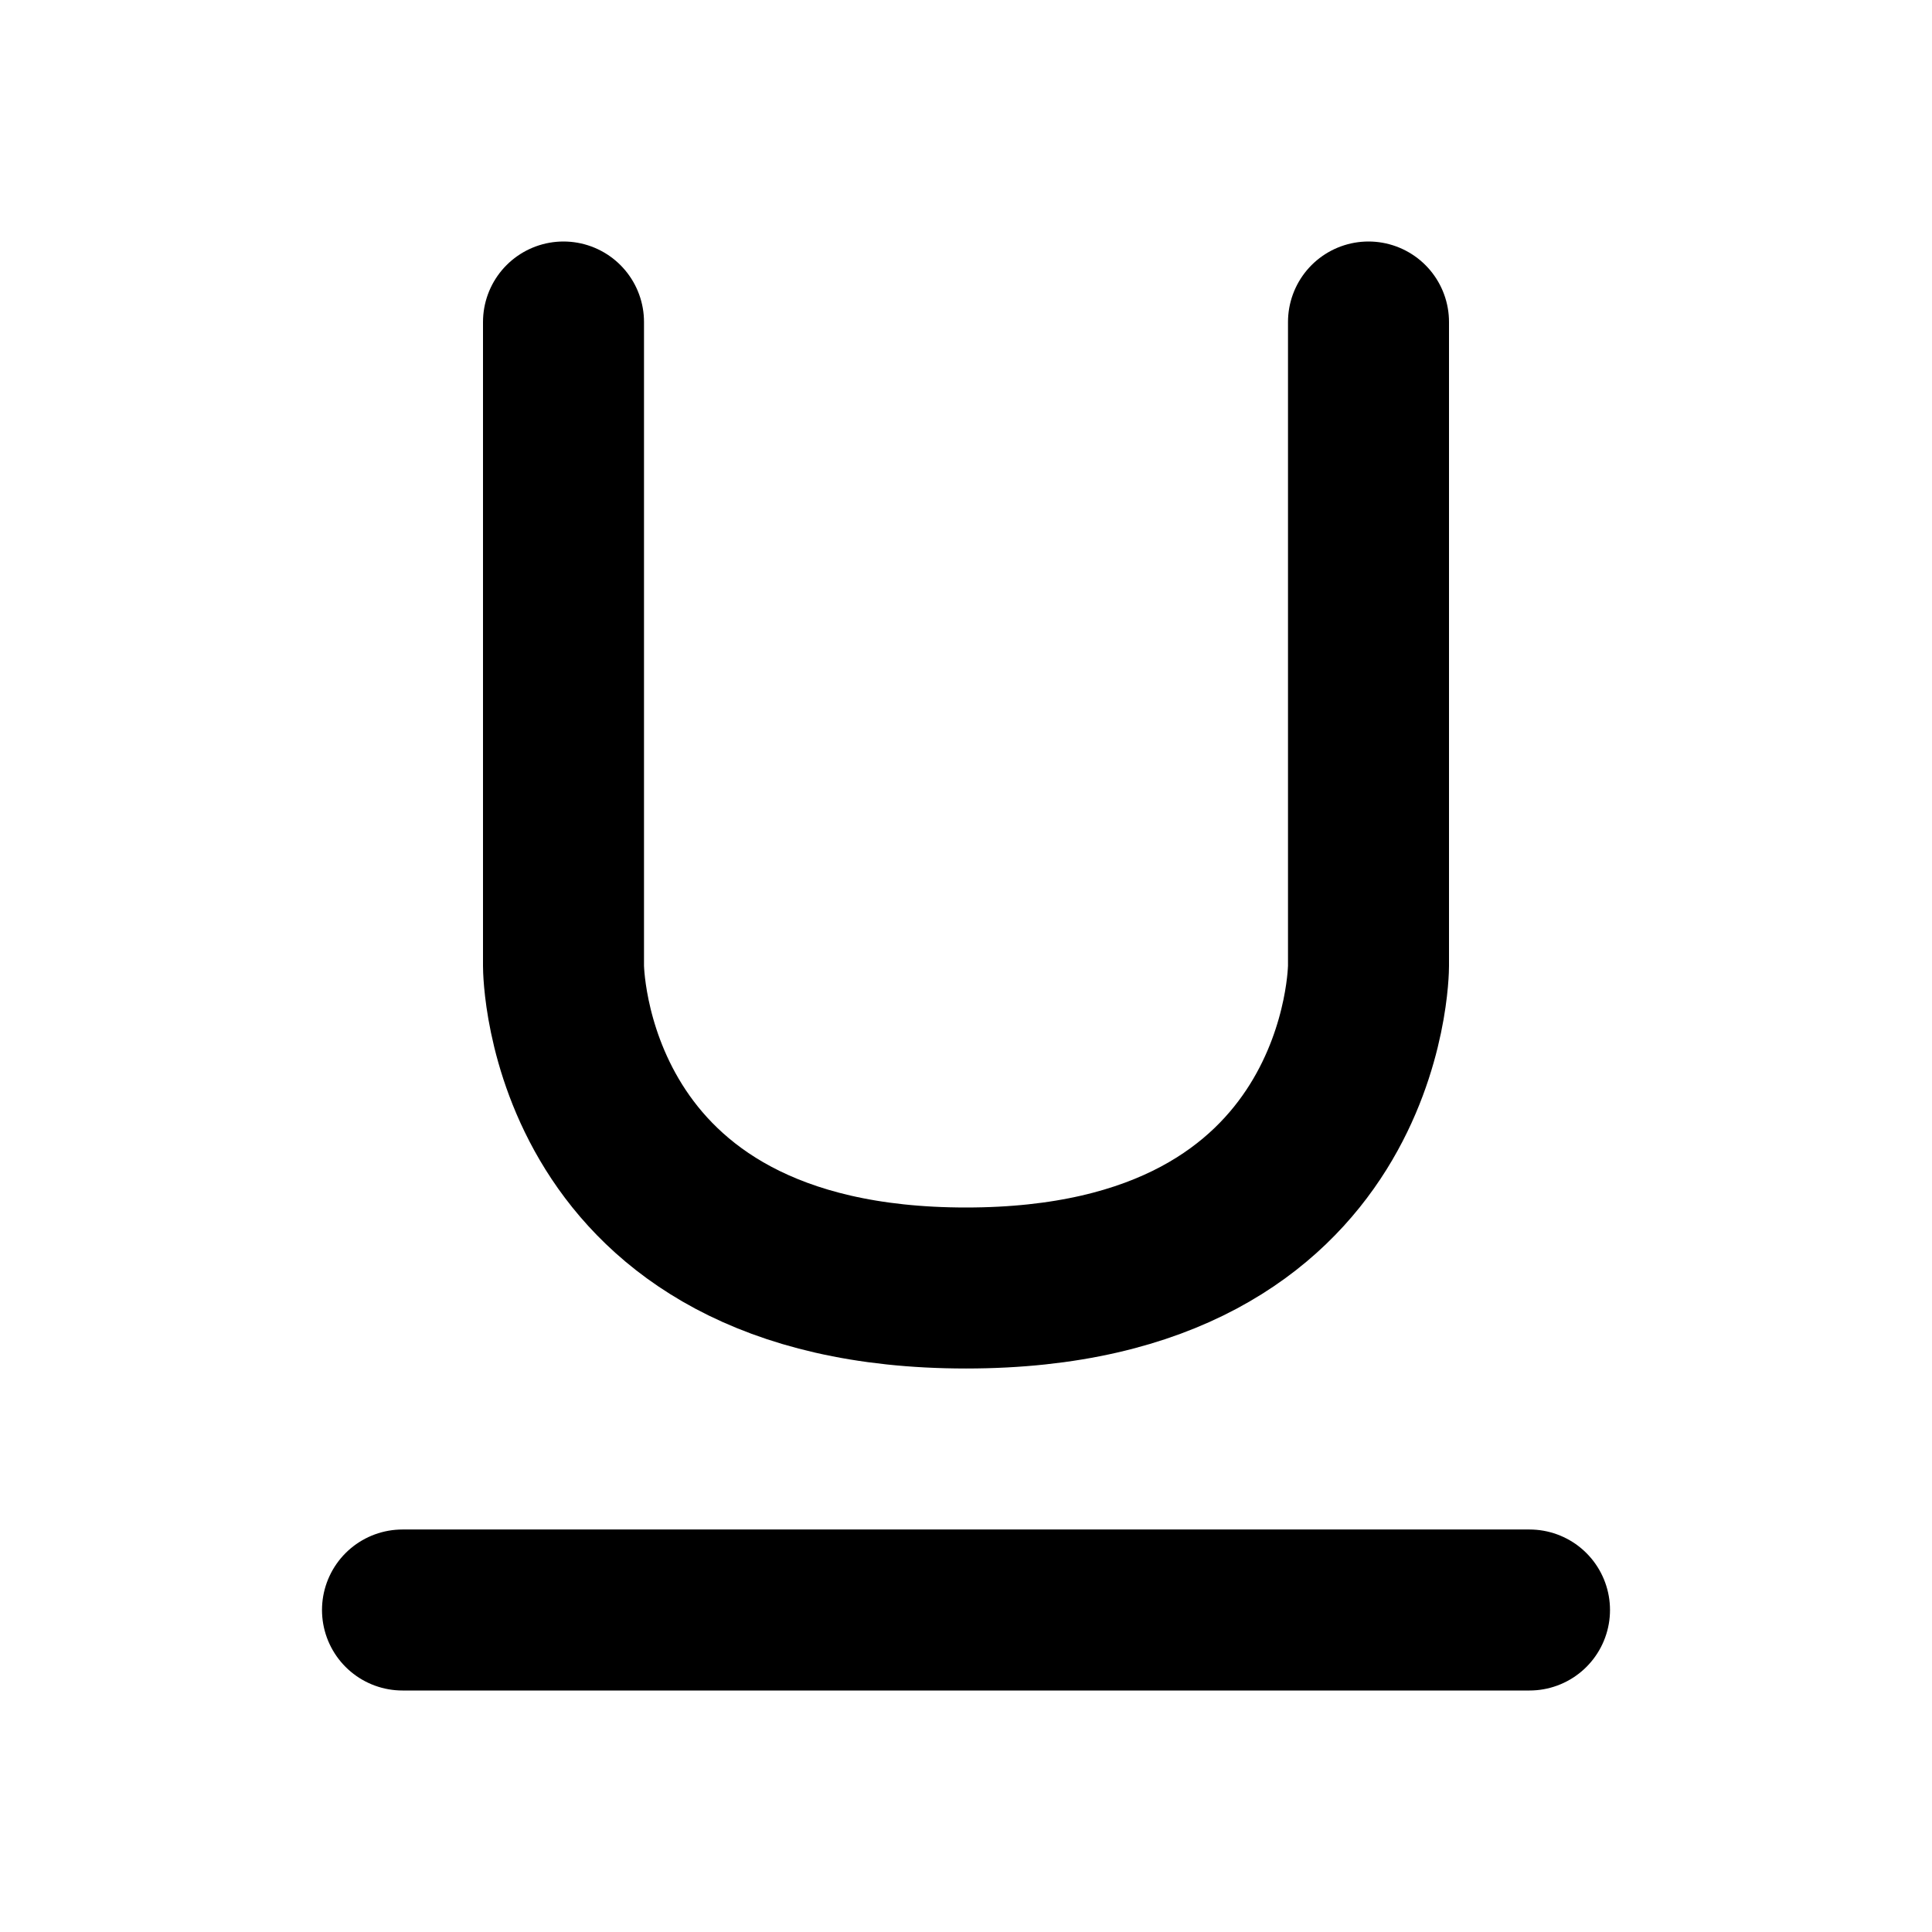 <svg xmlns="http://www.w3.org/2000/svg" viewBox="0 0 24 24" width="1em" height="1em">
<path fill="none" stroke="currentColor" stroke-linecap="round" stroke-linejoin="round" stroke-width="2" d="M7 4L7 12C7 12 7 16 12 16C17 16 17 12 17 12L17 4M5 20L19 20"/>
</svg>